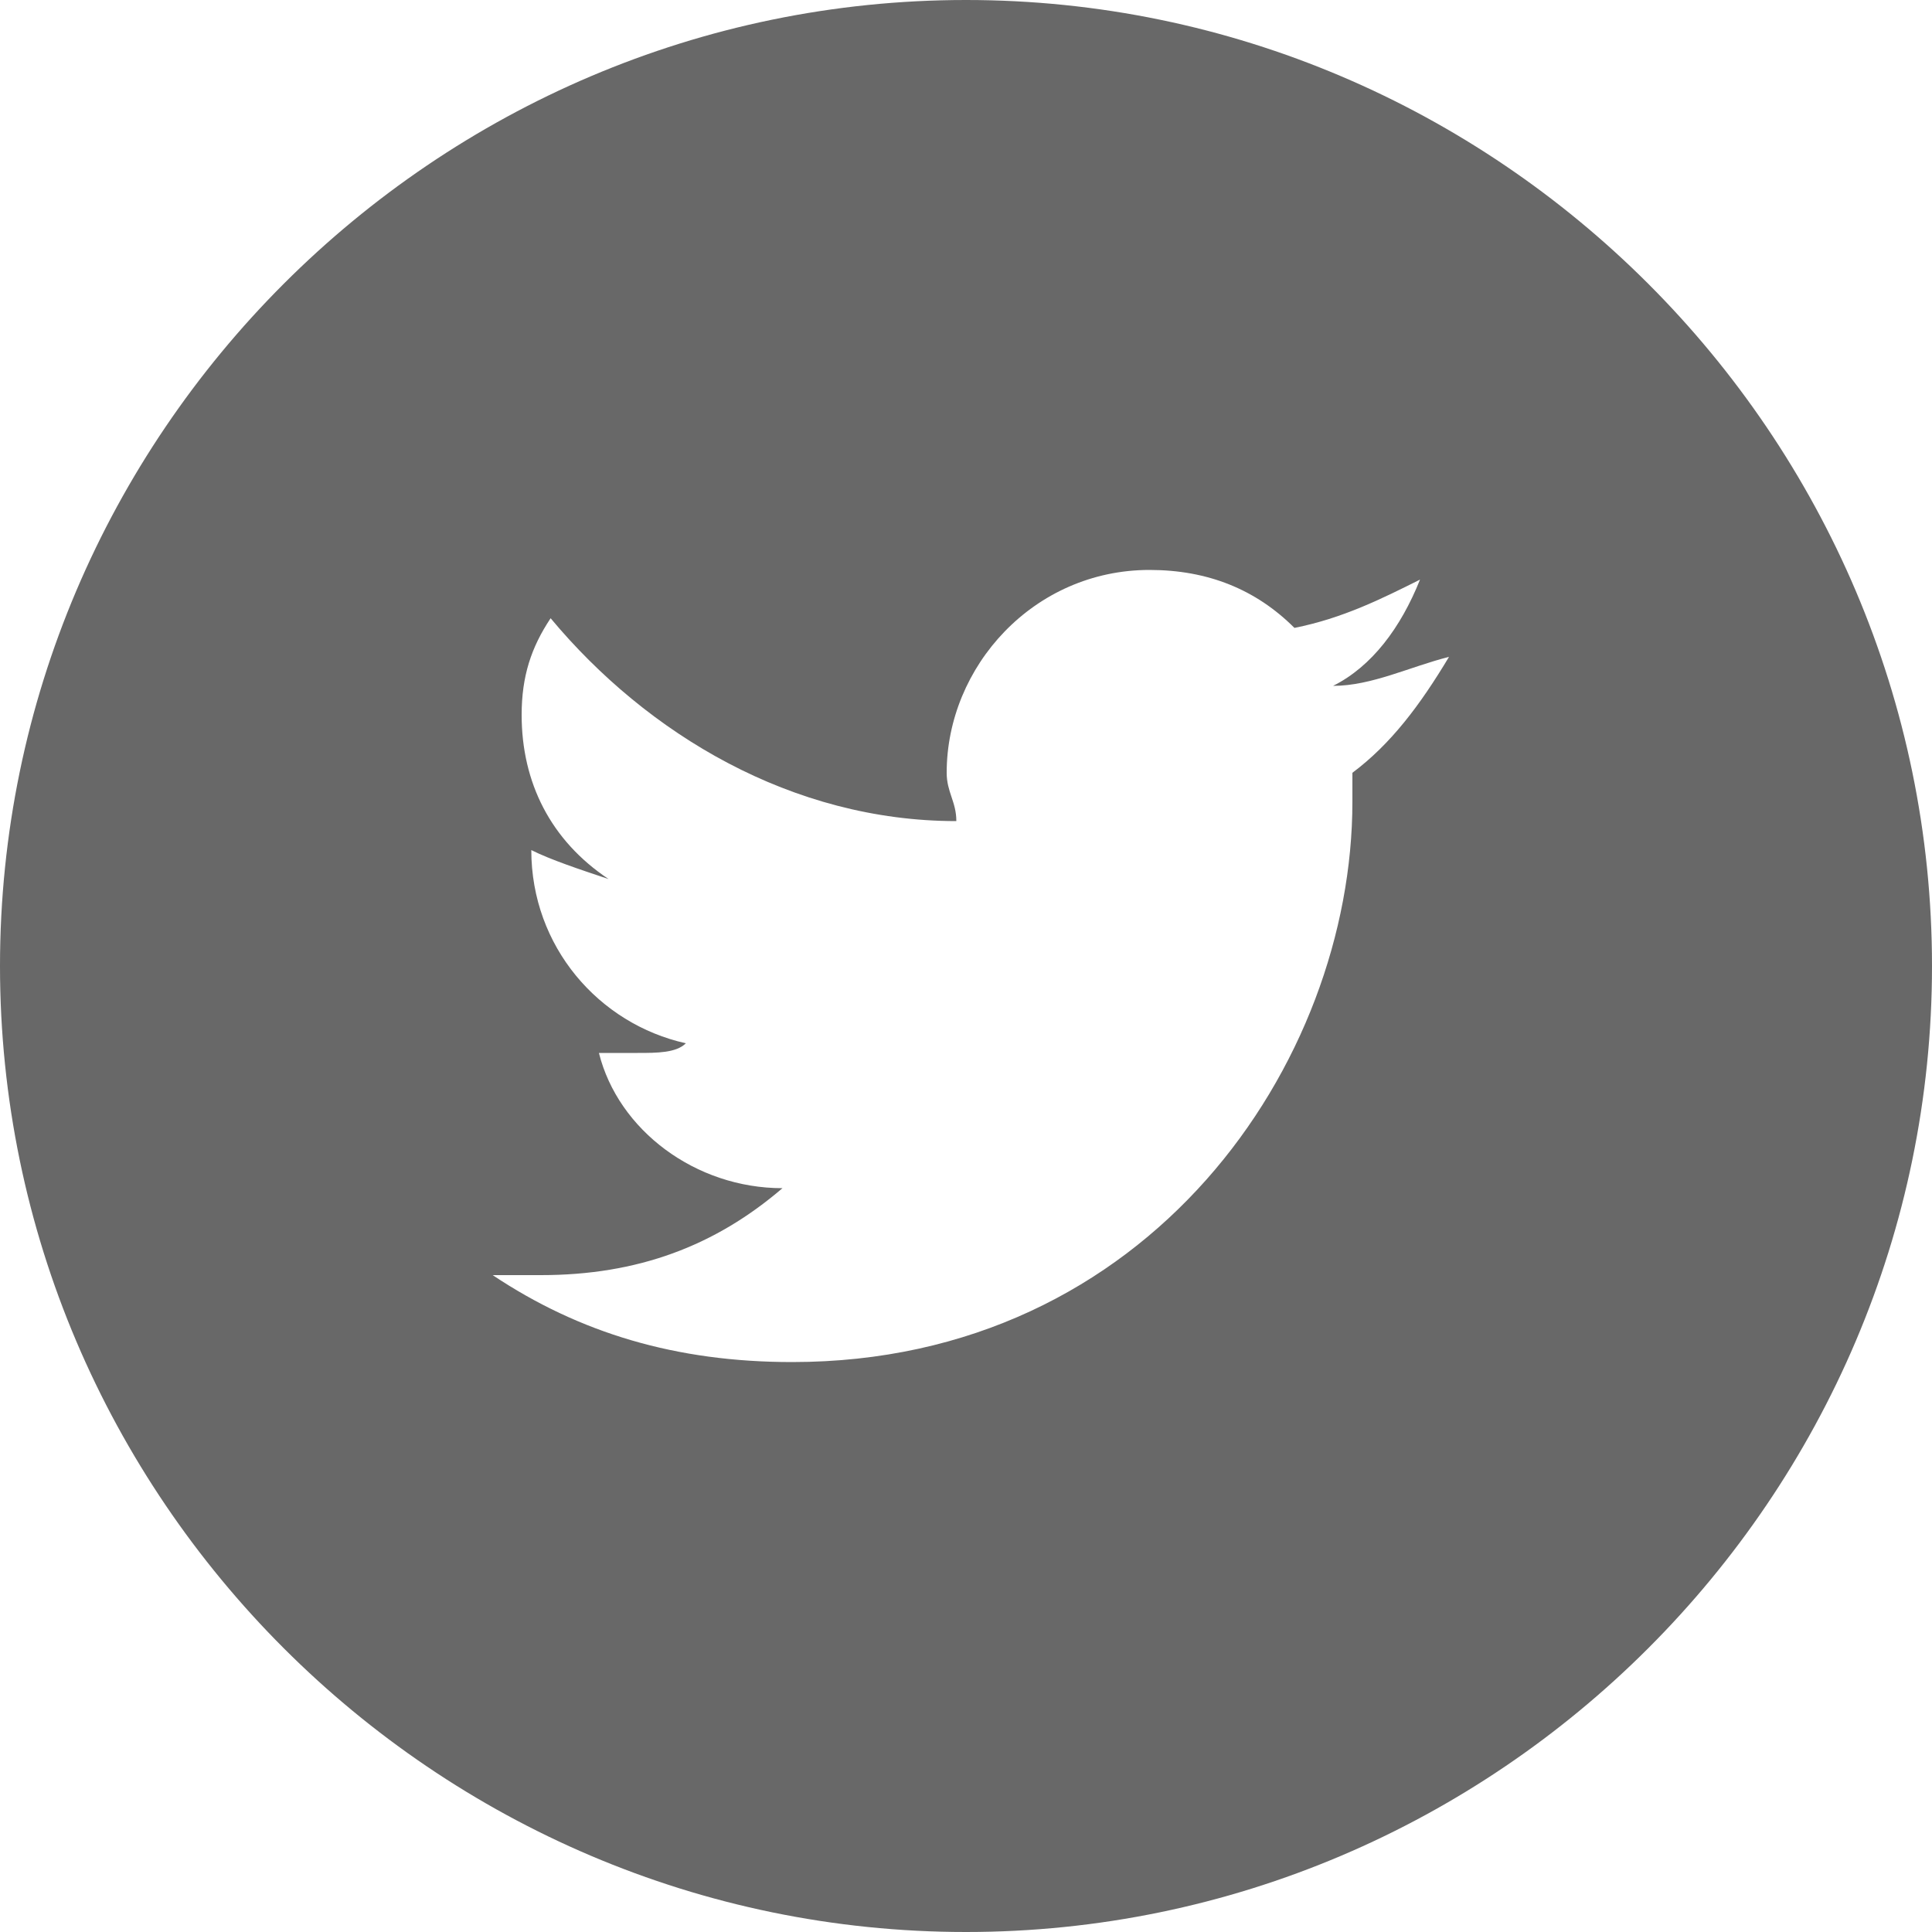 <?xml version="1.0" encoding="utf-8"?>
<!-- Generator: Adobe Illustrator 19.1.0, SVG Export Plug-In . SVG Version: 6.00 Build 0)  -->
<!DOCTYPE svg PUBLIC "-//W3C//DTD SVG 1.1//EN" "http://www.w3.org/Graphics/SVG/1.1/DTD/svg11.dtd">
<svg version="1.1" id="Layer_1" xmlns="http://www.w3.org/2000/svg" xmlns:xlink="http://www.w3.org/1999/xlink" x="0px" y="0px"
	 width="20px" height="20px" viewBox="0 0 20 20" enable-background="new 0 0 20 20" xml:space="preserve">
<path fill="#686868" d="M10,0C4.5,0,0,4.5,0,10c0,5.5,4.5,10,10,10c5.5,0,10-4.5,10-10C20,4.5,15.5,0,10,0z M14,8c0,0.1,0,0.2,0,0.3
	c0,2.7-2.1,5.8-5.8,5.8c-1.2,0-2.2-0.3-3.1-0.9c0.2,0,0.3,0,0.5,0c1,0,1.8-0.3,2.5-0.9c-0.9,0-1.7-0.6-1.9-1.4c0.1,0,0.3,0,0.4,0
	c0.2,0,0.4,0,0.5-0.1c-0.9-0.2-1.6-1-1.6-2c0,0,0,0,0,0C5.7,8.9,6,9,6.3,9.1c-0.6-0.4-0.9-1-0.9-1.7c0-0.4,0.1-0.7,0.3-1
	c1,1.2,2.5,2.1,4.2,2.1c0-0.2-0.1-0.3-0.1-0.5c0-1.1,0.9-2.1,2.1-2.1c0.6,0,1.1,0.2,1.5,0.6c0.5-0.1,0.9-0.3,1.3-0.5
	c-0.2,0.5-0.5,0.9-0.9,1.1c0.4,0,0.8-0.2,1.2-0.3C14.7,7.3,14.4,7.7,14,8z"/>
</svg>
